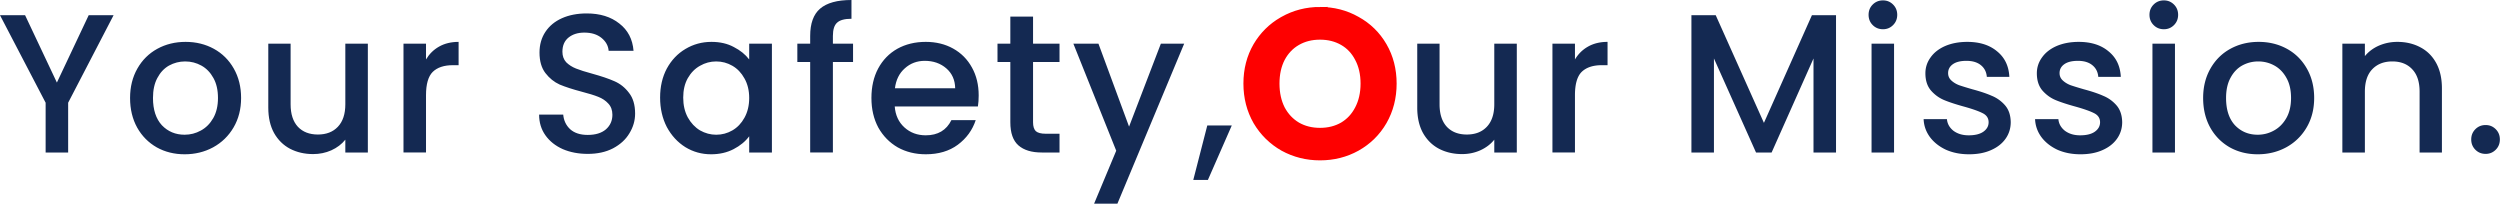 <svg width="1544" height="126" fill="none" xmlns="http://www.w3.org/2000/svg"><path d="M1535.14 95.038c-2.52 0-4.64-.854-6.34-2.562-1.71-1.708-2.57-3.823-2.57-6.344 0-2.521.86-4.636 2.57-6.344 1.7-1.708 3.82-2.562 6.34-2.562 2.44 0 4.51.854 6.22 2.562 1.71 1.708 2.56 3.823 2.56 6.344 0 2.521-.85 4.636-2.56 6.344-1.71 1.708-3.78 2.562-6.22 2.562Zm-54.58-69.174c5.28 0 10 1.098 14.15 3.294 4.23 2.196 7.52 5.45 9.88 9.76 2.36 4.31 3.54 9.516 3.54 15.616v39.65h-13.79V56.608c0-6.018-1.5-10.614-4.51-13.786-3.01-3.253-7.12-4.88-12.32-4.88-5.21 0-9.36 1.627-12.45 4.88-3.01 3.172-4.51 7.768-4.51 13.786v37.576h-13.91V26.962h13.91v7.686c2.28-2.765 5.16-4.92 8.66-6.466 3.58-1.545 7.36-2.318 11.35-2.318Zm-86.22 69.418c-6.35 0-12.08-1.423-17.21-4.27-5.12-2.928-9.15-6.994-12.07-12.2-2.93-5.286-4.4-11.386-4.4-18.3 0-6.832 1.51-12.891 4.52-18.178 3.01-5.286 7.11-9.353 12.32-12.2 5.21-2.846 11.02-4.27 17.45-4.27 6.42 0 12.24 1.424 17.44 4.27 5.21 2.847 9.31 6.914 12.32 12.2 3.01 5.287 4.52 11.346 4.52 18.178 0 6.832-1.55 12.892-4.64 18.178-3.09 5.287-7.32 9.394-12.69 12.322-5.28 2.847-11.14 4.27-17.56 4.27Zm0-12.078c3.57 0 6.91-.854 10-2.562 3.17-1.708 5.73-4.27 7.69-7.686 1.95-3.416 2.92-7.564 2.92-12.444 0-4.88-.93-8.987-2.8-12.322-1.87-3.416-4.35-5.978-7.44-7.686-3.09-1.708-6.43-2.562-10.01-2.562s-6.91.854-10 2.562c-3.01 1.708-5.41 4.27-7.2 7.686-1.79 3.335-2.68 7.442-2.68 12.322 0 7.239 1.83 12.85 5.49 16.836 3.74 3.904 8.41 5.856 14.03 5.856Zm-57.91-65.148c-2.52 0-4.64-.854-6.34-2.562-1.71-1.708-2.57-3.822-2.57-6.344 0-2.521.86-4.636 2.57-6.344 1.7-1.708 3.82-2.562 6.34-2.562 2.44 0 4.51.854 6.22 2.562 1.71 1.708 2.56 3.823 2.56 6.344 0 2.521-.85 4.636-2.56 6.344-1.71 1.708-3.78 2.562-6.22 2.562Zm6.83 8.906v67.222h-13.91V26.962h13.91Zm-58.34 68.32c-5.28 0-10.04-.935-14.27-2.806-4.15-1.952-7.44-4.554-9.88-7.808-2.44-3.334-3.74-7.035-3.91-11.102h14.4c.24 2.847 1.59 5.246 4.03 7.198 2.52 1.87 5.65 2.806 9.39 2.806 3.9 0 6.91-.732 9.03-2.196 2.19-1.545 3.29-3.497 3.29-5.856 0-2.521-1.22-4.392-3.66-5.612-2.36-1.22-6.14-2.562-11.34-4.026-5.05-1.382-9.15-2.724-12.33-4.026-3.17-1.301-5.93-3.294-8.29-5.978-2.28-2.684-3.42-6.222-3.42-10.614 0-3.578 1.06-6.832 3.17-9.76 2.12-3.01 5.13-5.368 9.03-7.076 3.99-1.708 8.54-2.562 13.67-2.562 7.64 0 13.78 1.952 18.42 5.856 4.71 3.823 7.24 9.069 7.56 15.738h-13.91c-.24-3.01-1.46-5.408-3.66-7.198-2.19-1.79-5.16-2.684-8.9-2.684-3.66 0-6.47.692-8.42 2.074-1.95 1.383-2.93 3.213-2.93 5.49 0 1.79.65 3.294 1.95 4.514 1.3 1.22 2.89 2.196 4.76 2.928 1.87.65 4.64 1.505 8.3 2.562 4.88 1.302 8.86 2.644 11.95 4.026 3.18 1.302 5.9 3.254 8.18 5.856 2.27 2.603 3.45 6.06 3.54 10.37 0 3.823-1.06 7.239-3.18 10.248-2.11 3.01-5.12 5.368-9.02 7.076-3.83 1.708-8.34 2.562-13.55 2.562Zm-68.83 0c-5.29 0-10.04-.935-14.27-2.806-4.15-1.952-7.44-4.554-9.88-7.808-2.44-3.334-3.75-7.035-3.91-11.102h14.4c.24 2.847 1.58 5.246 4.02 7.198 2.52 1.87 5.66 2.806 9.4 2.806 3.9 0 6.91-.732 9.03-2.196 2.19-1.545 3.29-3.497 3.29-5.856 0-2.521-1.22-4.392-3.66-5.612-2.36-1.22-6.14-2.562-11.35-4.026-5.04-1.382-9.15-2.724-12.32-4.026-3.17-1.301-5.94-3.294-8.29-5.978-2.28-2.684-3.42-6.222-3.42-10.614 0-3.578 1.06-6.832 3.17-9.76 2.12-3.01 5.13-5.368 9.03-7.076 3.98-1.708 8.54-2.562 13.66-2.562 7.65 0 13.79 1.952 18.43 5.856 4.71 3.823 7.23 9.069 7.56 15.738h-13.91c-.24-3.01-1.46-5.408-3.66-7.198-2.19-1.79-5.16-2.684-8.9-2.684-3.66 0-6.47.692-8.42 2.074-1.95 1.383-2.93 3.213-2.93 5.49 0 1.79.65 3.294 1.95 4.514 1.3 1.22 2.89 2.196 4.76 2.928 1.87.65 4.64 1.505 8.3 2.562 4.88 1.302 8.86 2.644 11.95 4.026a21.697 21.697 0 0 1 8.18 5.856c2.27 2.603 3.45 6.06 3.53 10.37 0 3.823-1.05 7.239-3.17 10.248-2.11 3.01-5.12 5.368-9.03 7.076-3.82 1.708-8.33 2.562-13.54 2.562Zm-53.15-77.226c-2.52 0-4.63-.854-6.34-2.562-1.71-1.708-2.56-3.822-2.56-6.344 0-2.521.85-4.636 2.56-6.344 1.71-1.708 3.82-2.562 6.34-2.562 2.44 0 4.52.854 6.22 2.562 1.71 1.708 2.57 3.823 2.57 6.344 0 2.521-.86 4.636-2.57 6.344-1.7 1.708-3.78 2.562-6.22 2.562Zm6.83 8.906v67.222h-13.9V26.962h13.9Zm-35.84-17.568v84.79h-13.91V36.112l-25.87 58.072h-9.63l-25.99-58.072v58.072h-13.91V9.394h15.01l29.77 66.49 29.64-66.49h14.89ZM972.693 36.722c2.033-3.416 4.717-6.06 8.052-7.93 3.416-1.952 7.442-2.928 12.078-2.928V40.26h-3.538c-5.449 0-9.597 1.383-12.444 4.148-2.765 2.766-4.148 7.564-4.148 14.396v35.38h-13.908V26.962h13.908v9.76Zm-35.916-9.76v67.222h-13.908v-7.93c-2.196 2.765-5.083 4.961-8.662 6.588-3.497 1.545-7.239 2.318-11.224 2.318-5.287 0-10.045-1.098-14.274-3.294-4.148-2.196-7.442-5.45-9.882-9.76-2.359-4.31-3.538-9.516-3.538-15.616V26.962h13.786v37.454c0 6.019 1.505 10.655 4.514 13.908 3.009 3.172 7.117 4.758 12.322 4.758 5.205 0 9.313-1.586 12.322-4.758 3.091-3.253 4.636-7.89 4.636-13.908V26.962h13.908Z" fill="#142952"/><path d="M815.243 6.296c8.288 0 15.902 1.947 22.8 5.858 6.989 3.836 12.502 9.22 16.507 16.122 4.015 6.92 6.004 14.714 6.004 23.33 0 8.616-1.989 16.447-5.999 23.443l-.005.009c-4.003 6.898-9.509 12.318-16.489 16.234l-.008.004c-6.903 3.834-14.52 5.742-22.81 5.742-8.212 0-15.824-1.91-22.8-5.737l-.025-.014c-6.894-3.915-12.391-9.33-16.471-16.214l-.008-.011-.006-.013c-4.01-6.996-5.999-14.827-5.999-23.444 0-8.615 1.988-16.409 6.004-23.329l.009-.015c3.954-6.673 9.241-11.929 15.844-15.738l.644-.364c6.975-3.911 14.591-5.863 22.808-5.863Zm0 16.2c-5.301 0-9.953 1.188-14.01 3.517-4.048 2.324-7.246 5.66-9.601 10.066-2.261 4.381-3.424 9.538-3.424 15.526 0 5.987 1.162 11.19 3.429 15.659 2.354 4.402 5.555 7.78 9.608 10.185 4.054 2.325 8.702 3.51 13.998 3.511 5.297 0 9.945-1.186 13.999-3.51 4.05-2.404 7.206-5.777 9.479-10.17l.007-.012c2.348-4.47 3.551-9.674 3.551-15.663 0-5.99-1.204-11.145-3.546-15.526l-.005-.013-.007-.011c-2.273-4.394-5.425-7.722-9.467-10.042-4.057-2.33-8.71-3.517-14.011-3.517Z" fill="#FE0000" stroke="#FE0000" stroke-width="4"/><path d="m760.755 77.47-14.762 33.672h-9.028l8.662-33.672h15.128Zm-29.407-50.508-41.236 98.82h-14.396l13.664-32.696-26.474-66.124H678.4l18.91 51.24 19.642-51.24h14.396Zm-93.337 11.346v37.21c0 2.521.569 4.351 1.708 5.49 1.22 1.057 3.253 1.586 6.1 1.586h8.54v11.59h-10.98c-6.263 0-11.062-1.464-14.396-4.392-3.335-2.928-5.002-7.686-5.002-14.274v-37.21h-7.93V26.962h7.93V10.248h14.03v16.714h16.348v11.346h-16.348Zm-33.574 20.618c0 2.522-.162 4.799-.488 6.832h-51.362c.407 5.368 2.4 9.679 5.978 12.932 3.579 3.254 7.971 4.88 13.176 4.88 7.483 0 12.77-3.131 15.86-9.394h15.006c-2.033 6.182-5.734 11.265-11.102 15.25-5.286 3.904-11.874 5.856-19.764 5.856-6.425 0-12.2-1.423-17.324-4.27-5.042-2.928-9.028-6.994-11.956-12.2-2.846-5.286-4.27-11.386-4.27-18.3 0-6.913 1.383-12.972 4.148-18.178 2.847-5.286 6.792-9.353 11.834-12.2 5.124-2.846 10.98-4.27 17.568-4.27 6.344 0 11.997 1.383 16.958 4.148 4.962 2.766 8.825 6.67 11.59 11.712 2.766 4.962 4.148 10.696 4.148 17.202Zm-14.518-4.392c-.081-5.124-1.911-9.231-5.49-12.322-3.578-3.09-8.011-4.636-13.298-4.636-4.798 0-8.906 1.546-12.322 4.636-3.416 3.01-5.449 7.117-6.1 12.322h37.21Zm-63.077-16.226h-12.445v55.876h-14.03V38.308h-7.929V26.962h7.929v-4.758c0-7.727 2.034-13.339 6.1-16.836C510.615 1.789 517.082 0 525.866 0v11.59c-4.23 0-7.198.813-8.906 2.44-1.708 1.545-2.563 4.27-2.563 8.174v4.758h12.445v11.346ZM407.68 60.268c0-6.75 1.382-12.728 4.148-17.934 2.846-5.205 6.669-9.231 11.468-12.078 4.88-2.928 10.248-4.392 16.104-4.392 5.286 0 9.882 1.058 13.786 3.172 3.985 2.034 7.157 4.596 9.516 7.686v-9.76h14.03v67.222h-14.03V84.18c-2.359 3.172-5.572 5.816-9.638 7.93-4.067 2.115-8.703 3.172-13.908 3.172-5.775 0-11.062-1.464-15.86-4.392-4.799-3.01-8.622-7.157-11.468-12.444-2.766-5.368-4.148-11.427-4.148-18.178Zm55.022.244c0-4.636-.976-8.662-2.928-12.078-1.871-3.416-4.352-6.018-7.442-7.808-3.091-1.79-6.426-2.684-10.004-2.684-3.579 0-6.914.895-10.004 2.684-3.091 1.708-5.612 4.27-7.564 7.686-1.871 3.335-2.806 7.32-2.806 11.956 0 4.636.935 8.703 2.806 12.2 1.952 3.498 4.473 6.182 7.564 8.052 3.172 1.79 6.506 2.684 10.004 2.684 3.578 0 6.913-.894 10.004-2.684 3.09-1.79 5.571-4.392 7.442-7.808 1.952-3.497 2.928-7.564 2.928-12.2Zm-99.737 34.526c-5.693 0-10.817-.976-15.372-2.928-4.555-2.033-8.133-4.88-10.736-8.54-2.603-3.66-3.904-7.93-3.904-12.81h14.884c.325 3.66 1.749 6.67 4.27 9.028 2.603 2.359 6.222 3.538 10.858 3.538 4.799 0 8.54-1.139 11.224-3.416 2.684-2.359 4.026-5.368 4.026-9.028 0-2.847-.854-5.165-2.562-6.954-1.627-1.79-3.701-3.172-6.222-4.148-2.44-.976-5.856-2.033-10.248-3.172-5.531-1.464-10.045-2.928-13.542-4.392-3.416-1.545-6.344-3.904-8.784-7.076-2.44-3.172-3.66-7.401-3.66-12.688 0-4.88 1.22-9.15 3.66-12.81 2.44-3.66 5.856-6.466 10.248-8.418 4.392-1.952 9.475-2.928 15.25-2.928 8.215 0 14.925 2.074 20.13 6.222 5.287 4.067 8.215 9.679 8.784 16.836h-15.372c-.244-3.09-1.708-5.734-4.392-7.93-2.684-2.196-6.222-3.294-10.614-3.294-3.985 0-7.239 1.017-9.76 3.05s-3.782 4.961-3.782 8.784c0 2.603.773 4.758 2.318 6.466 1.627 1.627 3.66 2.928 6.1 3.904 2.44.976 5.775 2.033 10.004 3.172 5.612 1.545 10.167 3.09 13.664 4.636 3.579 1.545 6.588 3.945 9.028 7.198 2.521 3.172 3.782 7.442 3.782 12.81 0 4.31-1.179 8.377-3.538 12.2-2.277 3.823-5.653 6.913-10.126 9.272-4.392 2.277-9.597 3.416-15.616 3.416Zm-99.862-58.316c2.034-3.416 4.718-6.06 8.052-7.93 3.416-1.952 7.442-2.928 12.078-2.928V40.26h-3.538c-5.449 0-9.597 1.383-12.444 4.148-2.765 2.766-4.148 7.564-4.148 14.396v35.38h-13.908V26.962h13.908v9.76Zm-35.92-9.76v67.222h-13.908v-7.93c-2.196 2.765-5.083 4.961-8.662 6.588-3.497 1.545-7.238 2.318-11.224 2.318-5.286 0-10.044-1.098-14.274-3.294-4.148-2.196-7.442-5.45-9.882-9.76-2.358-4.31-3.538-9.516-3.538-15.616V26.962h13.786v37.454c0 6.019 1.505 10.655 4.514 13.908 3.01 3.172 7.117 4.758 12.322 4.758 5.206 0 9.313-1.586 12.322-4.758 3.091-3.253 4.636-7.89 4.636-13.908V26.962h13.908Zm-113.179 68.32c-6.344 0-12.078-1.423-17.202-4.27-5.124-2.928-9.15-6.994-12.078-12.2-2.928-5.286-4.392-11.386-4.392-18.3 0-6.832 1.505-12.891 4.514-18.178 3.01-5.286 7.117-9.353 12.322-12.2 5.205-2.846 11.021-4.27 17.446-4.27 6.425 0 12.241 1.424 17.446 4.27 5.205 2.847 9.313 6.914 12.322 12.2 3.009 5.287 4.514 11.346 4.514 18.178 0 6.832-1.545 12.892-4.636 18.178-3.091 5.287-7.32 9.394-12.688 12.322-5.287 2.847-11.143 4.27-17.568 4.27Zm0-12.078c3.579 0 6.913-.854 10.004-2.562 3.172-1.708 5.734-4.27 7.686-7.686 1.952-3.416 2.928-7.564 2.928-12.444 0-4.88-.935-8.987-2.806-12.322-1.871-3.416-4.351-5.978-7.442-7.686-3.091-1.708-6.425-2.562-10.004-2.562-3.579 0-6.913.854-10.004 2.562-3.009 1.708-5.409 4.27-7.198 7.686-1.79 3.335-2.684 7.442-2.684 12.322 0 7.239 1.83 12.85 5.49 16.836 3.741 3.904 8.418 5.856 14.03 5.856ZM70.15 9.394 42.09 63.44v30.744H28.182V63.44L0 9.394h15.494l19.642 41.602L54.778 9.394H70.15Z" fill="#142952"/></svg>